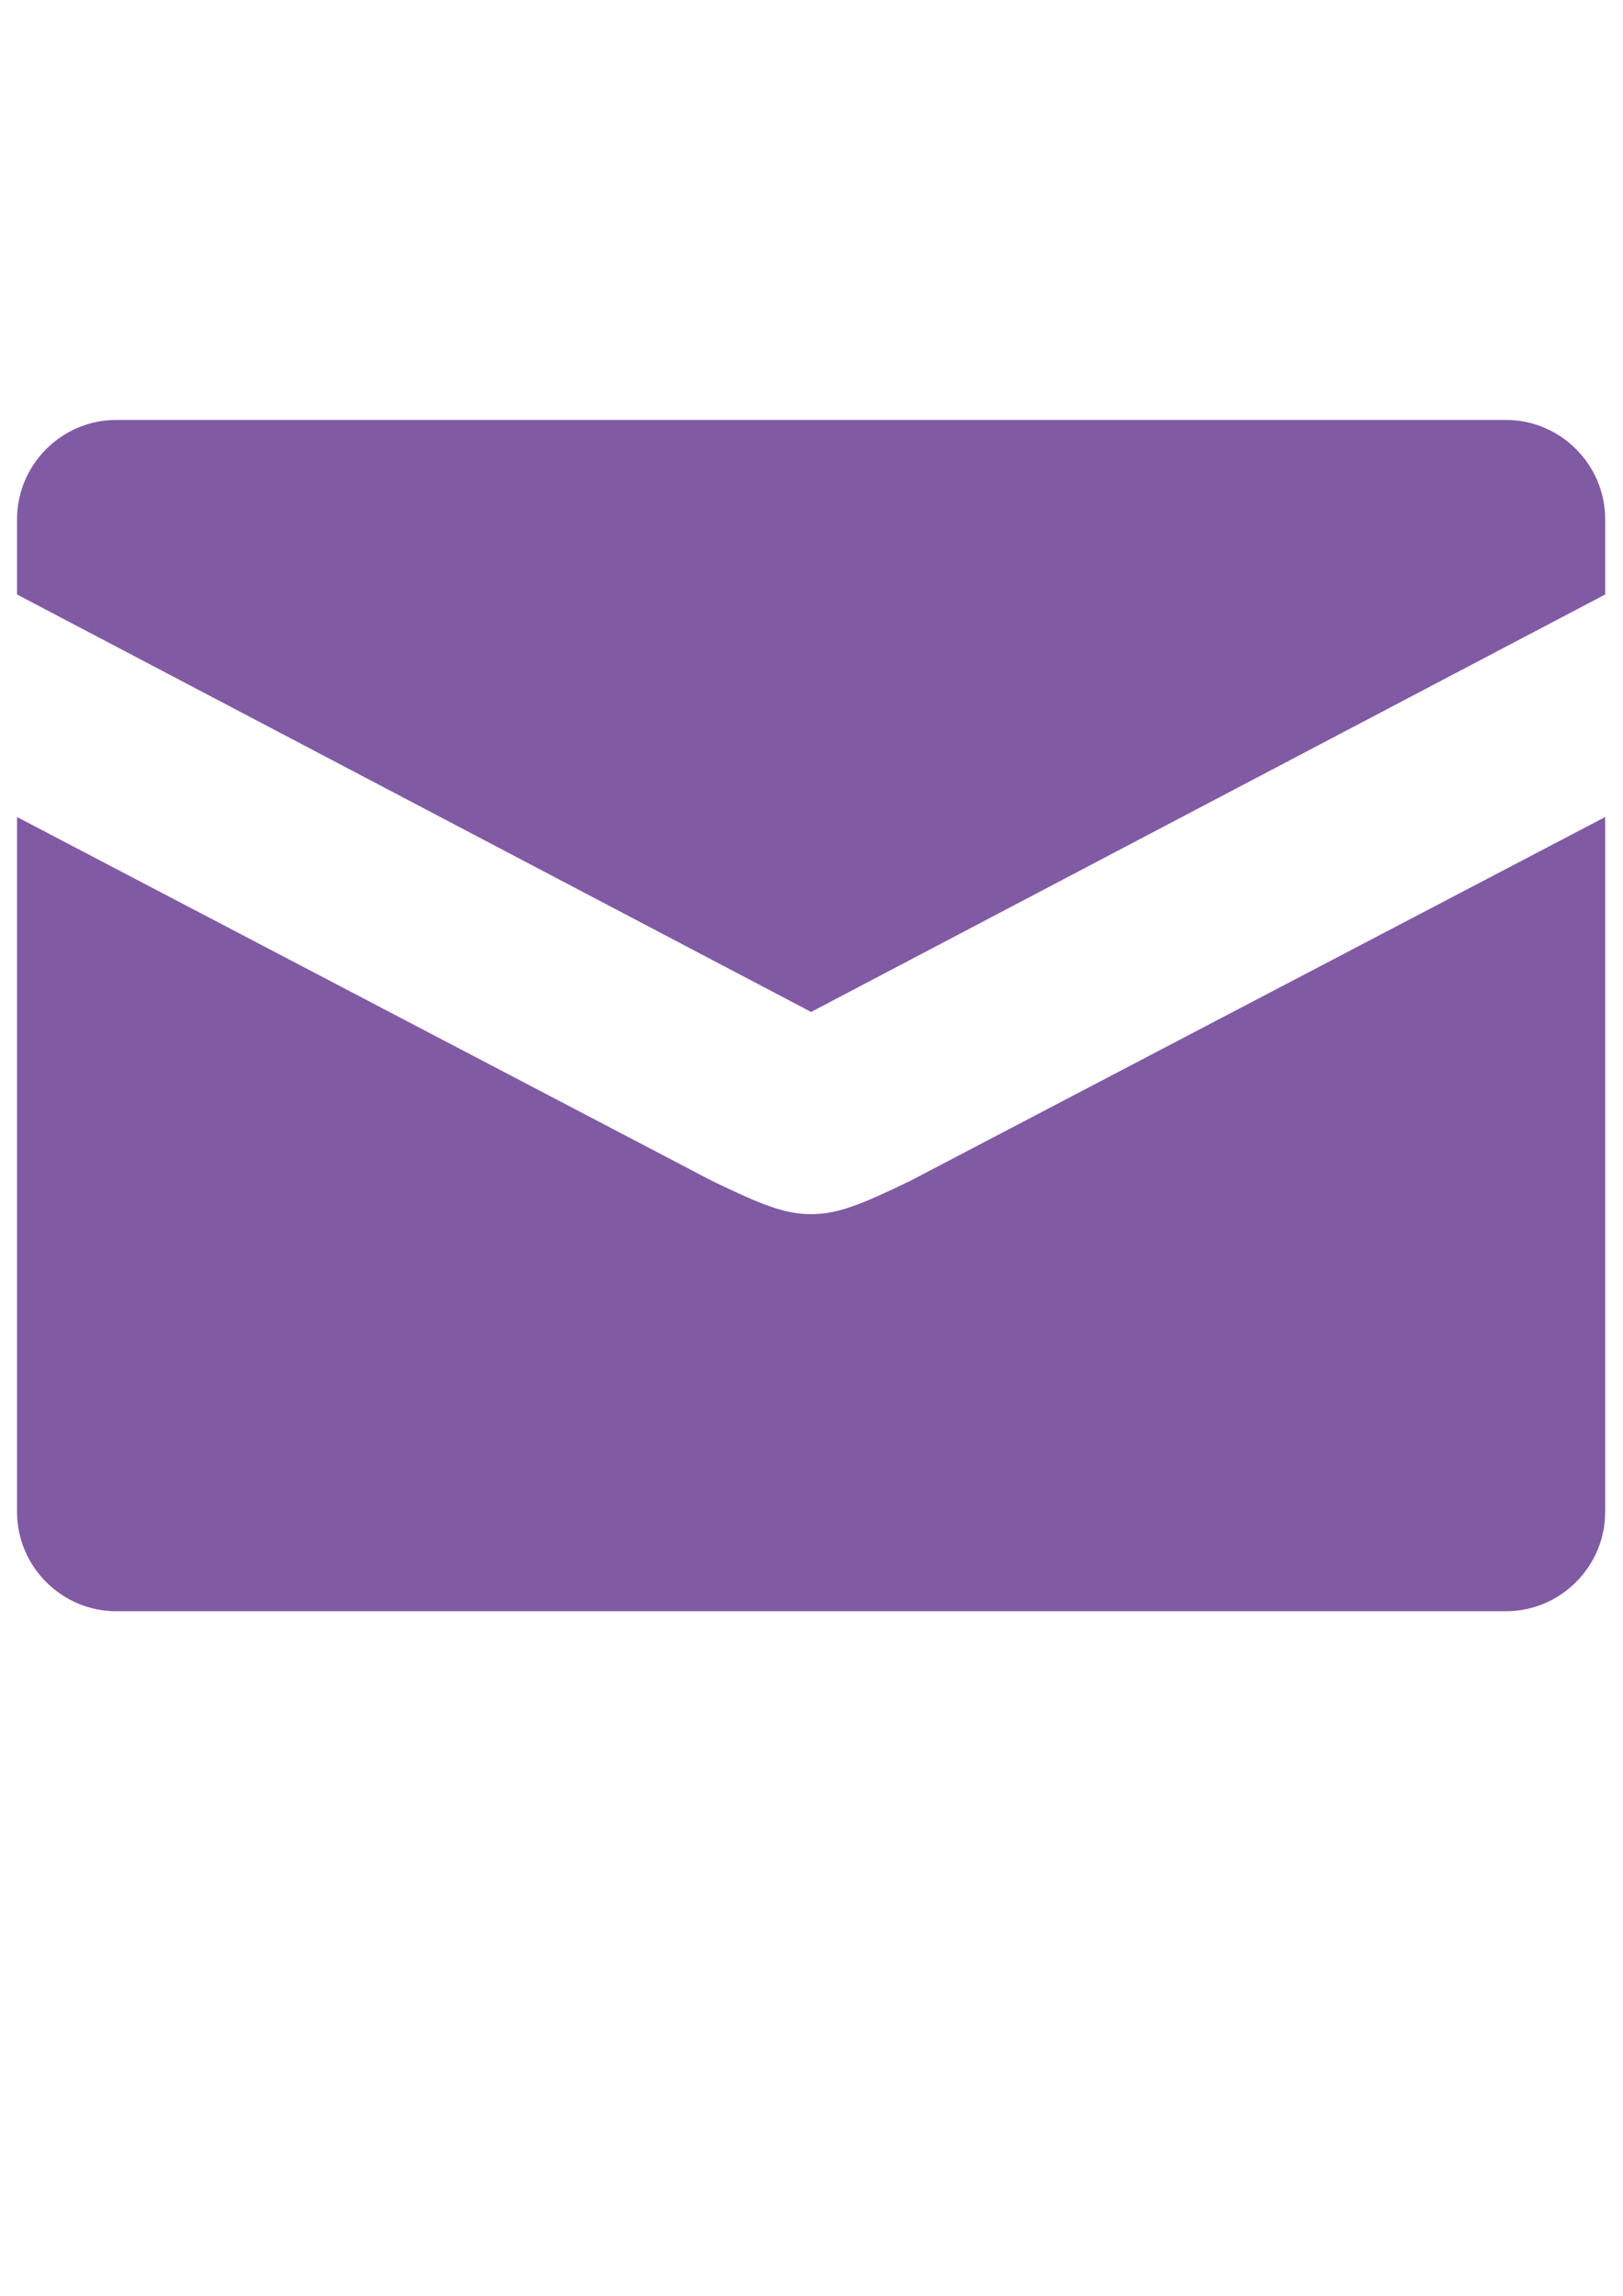 <?xml version="1.0" encoding="UTF-8"?>
<!DOCTYPE svg PUBLIC "-//W3C//DTD SVG 1.1//EN" "http://www.w3.org/Graphics/SVG/1.1/DTD/svg11.dtd">
<!-- Creator: CorelDRAW 2018 (64 Bit) -->
<svg xmlns="http://www.w3.org/2000/svg" xml:space="preserve" width="210mm" height="297mm" version="1.1" style="shape-rendering:geometricPrecision; text-rendering:geometricPrecision; image-rendering:optimizeQuality; fill-rule:evenodd; clip-rule:evenodd"
viewBox="0 0 21000 29700"
 xmlns:xlink="http://www.w3.org/1999/xlink">
 <defs>
  <style type="text/css">
   <![CDATA[
    .fil0 {fill:#815AA4}
   ]]>
  </style>
 </defs>
 <g id="Camada_x0020_1">

  <path class="fil0" d="M10494.98 15707.03c-341.72,0 -642.19,-120.87 -1284.37,-431.52l-8990.1 -4705.96 0 8990.1c0,706.26 578.11,1284.37 1284.37,1284.37l17980.2 0c706.26,0 1284.37,-578.11 1284.37,-1284.37l0 -8990.1 -8990.1 4705.96c-642.19,310.65 -942.65,431.52 -1284.37,431.52zm8990.1 -10274.47l-17980.2 0c-706.26,0 -1284.37,578.11 -1284.37,1284.37l0 973.71 10274.47 5400.57 10274.47 -5400.57 0 -973.71c0,-706.26 -578.11,-1284.37 -1284.37,-1284.37z"/>
 </g>
</svg>
